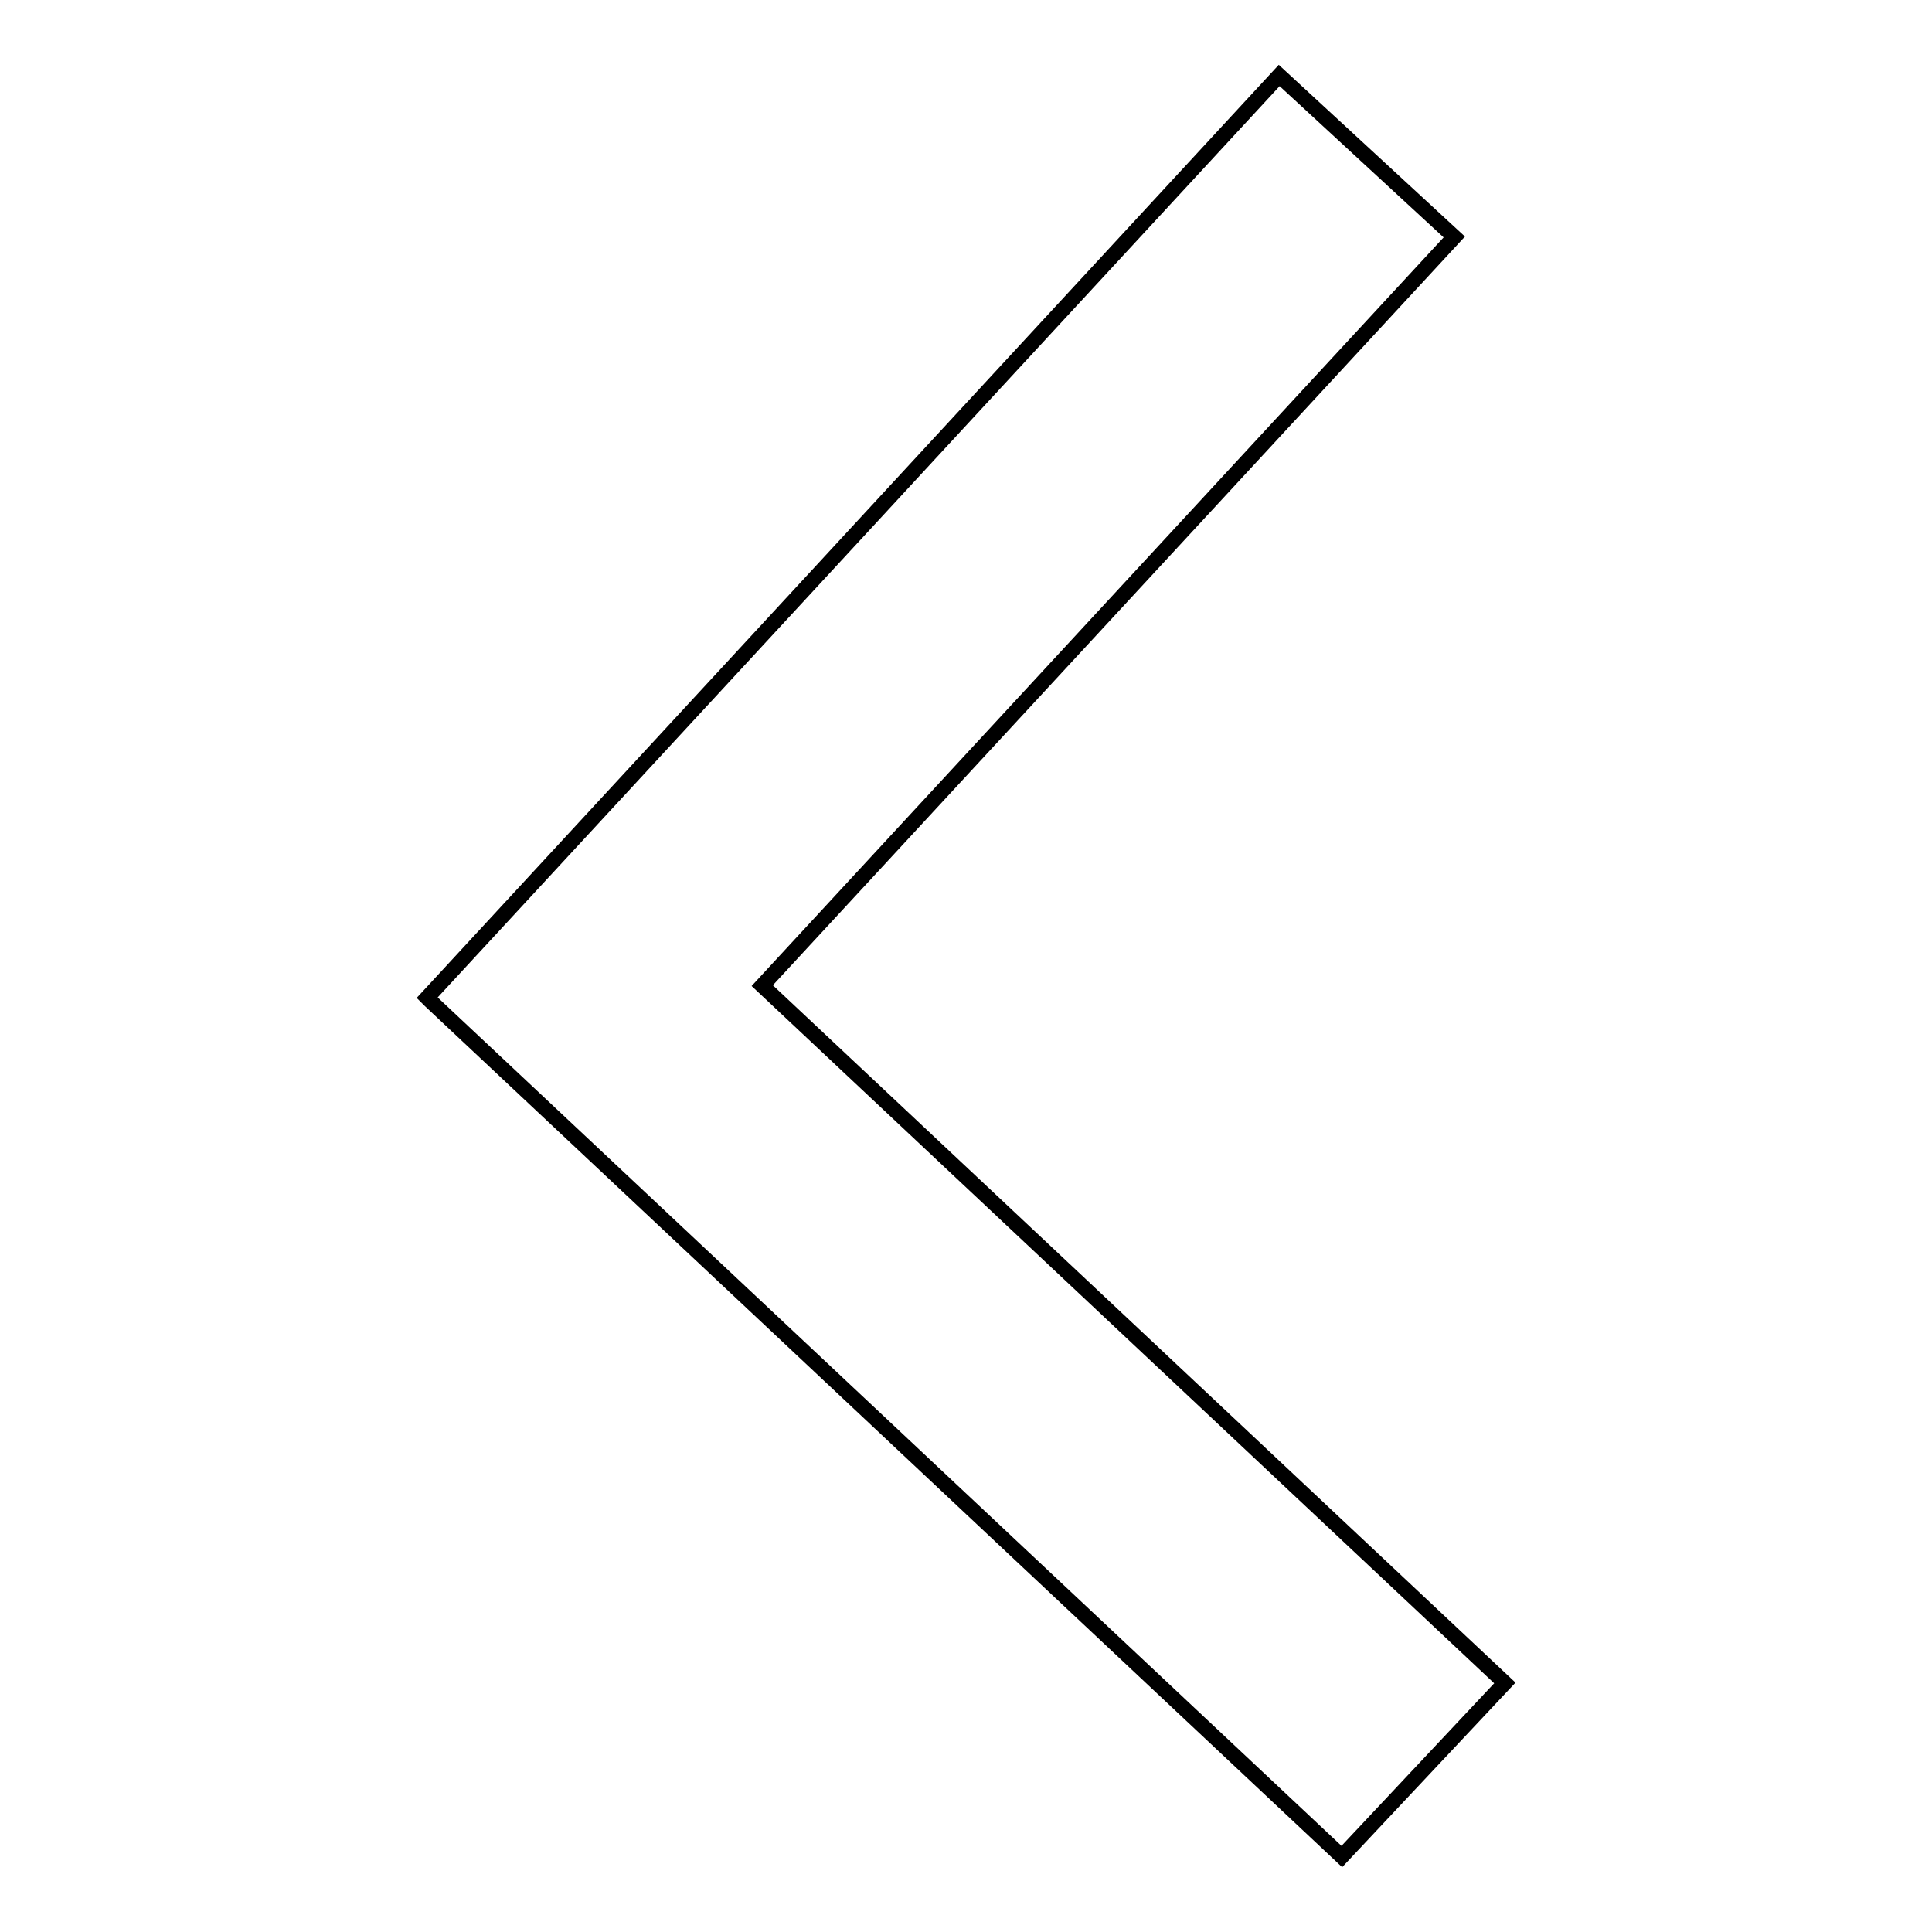 <?xml version="1.0" encoding="utf-8"?>
<!-- Svg Vector Icons : http://www.onlinewebfonts.com/icon -->
<!DOCTYPE svg PUBLIC "-//W3C//DTD SVG 1.1//EN" "http://www.w3.org/Graphics/SVG/1.1/DTD/svg11.dtd">
<svg version="1.1" xmlns="http://www.w3.org/2000/svg" xmlns:xlink="http://www.w3.org/1999/xlink" x="0px" y="0px" viewBox="0 0 256 256" enable-background="new 0 0 256 256" xml:space="preserve">
<g><g><path stroke-width="2" fill-opacity="0" stroke="#000000"  d="M56.6,132.2L56.6,132.2l0.4,0.4L177.8,246l21.6-23L101,130.6l91.7-99.2L169.5,10L56.6,132.2L56.6,132.2L56.6,132.2z"/></g></g>
</svg>